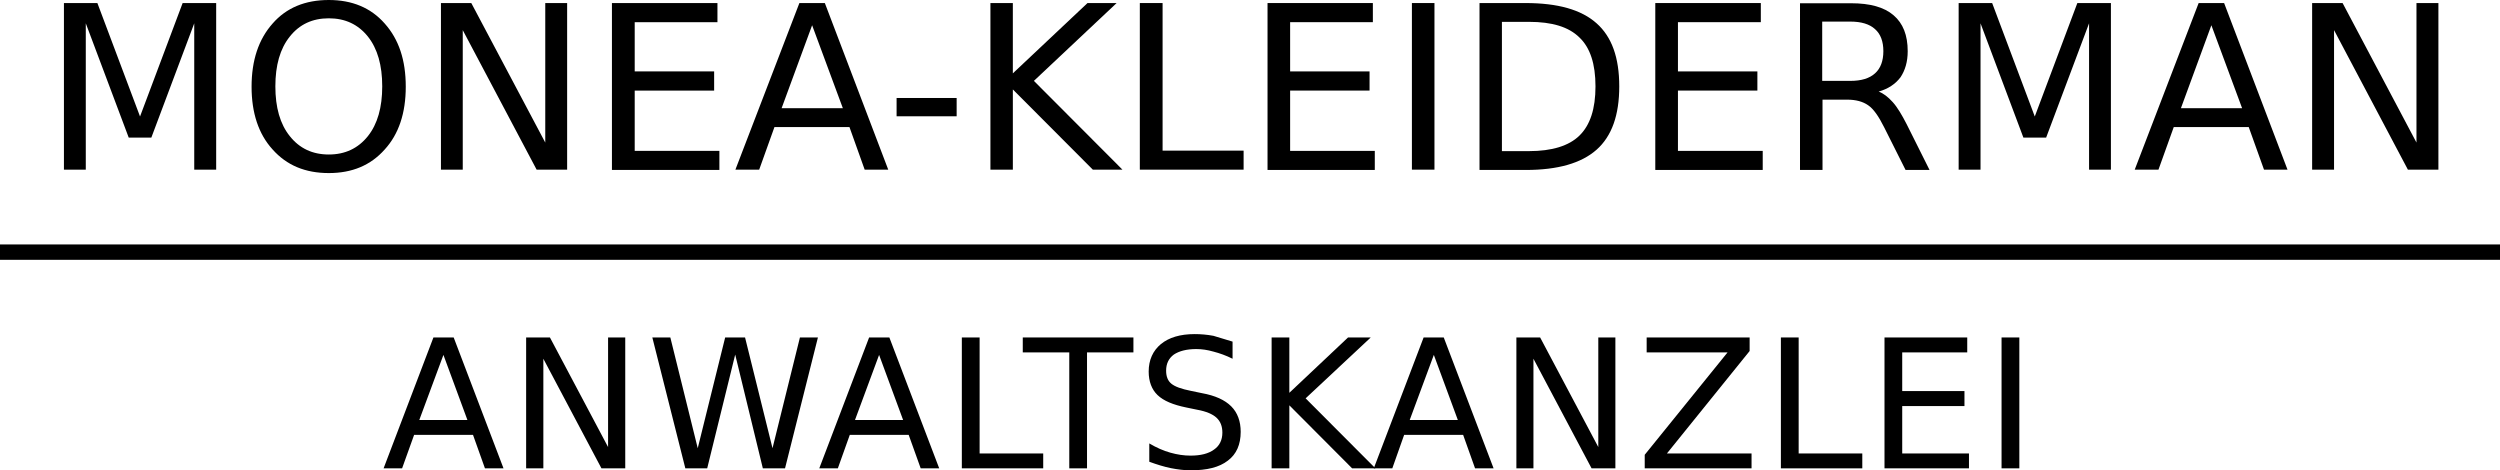<?xml version="1.0" encoding="utf-8"?>
<!-- Generator: Adobe Illustrator 12.0.0, SVG Export Plug-In . SVG Version: 6.00 Build 51448)  -->
<!DOCTYPE svg PUBLIC "-//W3C//DTD SVG 1.1//EN" "http://www.w3.org/Graphics/SVG/1.1/DTD/svg11.dtd">
<svg  version="1.1" id="Ebene_1" xmlns="http://www.w3.org/2000/svg" xmlns:xlink="http://www.w3.org/1999/xlink" width="325.296" height="61.196"
	 viewBox="0 0 325.296 61.196" style="overflow:visible;enable-background:new 0 0 325.296 61.196;" xml:space="preserve">
<g>
	<path d="M8.319,0.397h4.352l5.55,14.762l5.544-14.762h4.364v21.678h-2.854V3.033l-5.583,14.87h-2.944l-5.586-14.87v19.042H8.319
		V0.397z"/>
	<path d="M42.785,0c3.024,0,5.467,1.005,7.271,3.06c1.841,2.063,2.741,4.753,2.741,8.223c0,3.416-0.9,6.156-2.741,8.17
		c-1.833,2.065-4.248,3.067-7.271,3.067c-3.058,0-5.472-1.002-7.312-3.067c-1.835-2.014-2.738-4.755-2.738-8.17
		c0-3.42,0.903-6.161,2.738-8.223C37.264,1.005,39.727,0,42.785,0z M42.785,2.382c-2.129,0-3.815,0.786-5.074,2.372
		c-1.273,1.587-1.881,3.741-1.881,6.486c0,2.729,0.608,4.898,1.881,6.478c1.259,1.587,2.944,2.386,5.074,2.386
		c2.12,0,3.81-0.799,5.082-2.386c1.259-1.579,1.868-3.749,1.868-6.478c0-2.745-0.609-4.899-1.868-6.486
		C46.594,3.168,44.905,2.382,42.785,2.382z"/>
	<path d="M57.376,0.397h3.948l9.625,18.154V0.397h2.846v21.678h-3.97L60.213,3.921v18.154h-2.837V0.397z"/>
	<path d="M79.624,0.397h13.729v2.488H82.587v6.408h10.336v2.492H82.587v7.849h11.019v2.48H79.624V0.397z"/>
	<path d="M104.015,0.397h3.312l8.25,21.678h-3.066l-1.979-5.537h-9.763l-1.985,5.537h-3.095L104.015,0.397z M105.672,3.284
		l-3.97,10.793h7.968L105.672,3.284z"/>
	<path d="M116.663,12.75h7.814v2.381h-7.814V12.75z"/>
	<path d="M128.871,0.397h2.918v9.149l9.715-9.149h3.79l-10.766,10.127l11.521,11.551h-3.853l-10.406-10.436v10.436h-2.918V0.397z"/>
	<path d="M148.356,0.397h2.918V19.6h10.542v2.476h-13.504V0.397H148.356z"/>
	<path d="M164.929,0.397h13.705v2.488h-10.765v6.408h10.335v2.492h-10.335v7.849h11.016v2.48h-13.956V0.397z"/>
	<path d="M183.715,0.397h2.935v21.678h-2.935V0.397z"/>
	<path d="M192.477,0.397h6.013c4.208,0,7.268,0.859,9.255,2.636c1.982,1.76,2.95,4.46,2.95,8.208c0,3.737-0.968,6.478-2.95,8.238
		c-1.987,1.762-5.047,2.636-9.22,2.636h-6.013V0.397H192.477z M195.427,2.81v16.854h3.524c2.992,0,5.195-0.687,6.554-2.013
		c1.406-1.365,2.097-3.497,2.097-6.411c0-2.923-0.69-5.042-2.097-6.371c-1.4-1.377-3.562-2.026-6.554-2.026h-3.524V2.81z"/>
	<path d="M215.385,0.397h13.73v2.488h-10.784v6.408h10.337v2.492h-10.337v7.849h11.031v2.48h-13.978V0.397z"/>
	<path d="M244.45,11.917c0.609,0.226,1.229,0.699,1.834,1.376c0.608,0.676,1.186,1.658,1.811,2.874l2.974,5.948h-3.12l-2.785-5.55
		c-0.713-1.433-1.397-2.411-2.091-2.874c-0.685-0.476-1.586-0.725-2.727-0.725h-3.203v9.148h-2.929V0.423h6.638
		c2.475,0,4.312,0.507,5.532,1.561c1.234,1.049,1.843,2.595,1.843,4.677c0,1.377-0.333,2.486-0.934,3.391
		C246.609,10.954,245.679,11.562,244.45,11.917z M237.102,2.81v7.714h3.675c1.41,0,2.485-0.327,3.196-0.979
		c0.729-0.647,1.087-1.627,1.087-2.885c0-1.259-0.357-2.237-1.087-2.873c-0.711-0.651-1.786-0.978-3.196-0.978H237.102L237.102,2.81
		z"/>
	<path d="M254.857,0.397h4.359l5.546,14.762l5.539-14.762h4.367v21.678h-2.842V3.033l-5.585,14.87h-2.961l-5.577-14.87v19.042
		h-2.847V0.397z"/>
	<path d="M286.085,0.397h3.313l8.249,21.678h-3.058l-1.987-5.537h-9.759l-1.987,5.537h-3.09L286.085,0.397z M287.74,3.284
		l-3.962,10.793h7.96L287.74,3.284z"/>
	<path d="M300.851,0.397h3.963l9.613,18.154V0.397h2.854v21.678h-3.97l-9.609-18.154v18.154h-2.851V0.397z"/>
</g>
<g>
	<path d="M56.397,43.91h2.635l6.484,17.03h-2.415l-1.554-4.354h-7.664l-1.564,4.354h-2.407L56.397,43.91z M57.698,46.179
		l-3.142,8.474h6.265L57.698,46.179z"/>
	<path d="M68.459,43.91h3.097l7.566,14.262V43.91h2.234v17.03h-3.096L70.7,46.68V60.94h-2.24V43.91z"/>
	<path d="M84.88,43.91h2.343l3.565,14.411l3.569-14.411h2.588l3.572,14.411l3.567-14.411h2.342l-4.28,17.03H99.26l-3.597-14.805
		L92.019,60.94h-2.844L84.88,43.91z"/>
	<path d="M113.088,43.91h2.634l6.486,17.03h-2.409l-1.562-4.354h-7.665l-1.554,4.354h-2.416L113.088,43.91z M114.387,46.179
		l-3.138,8.474h6.264L114.387,46.179z"/>
	<path d="M125.152,43.91h2.314v15.094h8.275v1.937h-10.589V43.91z"/>
	<path d="M133.081,43.91h14.398v1.944h-6.038V60.94h-2.308V45.854h-6.052V43.91z"/>
	<path d="M160.379,44.449v2.23c-0.86-0.429-1.688-0.722-2.49-0.929c-0.786-0.224-1.51-0.331-2.229-0.331
		c-1.26,0-2.225,0.254-2.923,0.716c-0.676,0.5-1.003,1.201-1.003,2.088c0,0.771,0.221,1.328,0.681,1.703
		c0.478,0.392,1.304,0.685,2.56,0.936l1.406,0.292c1.734,0.312,2.993,0.889,3.824,1.718c0.824,0.828,1.232,1.952,1.232,3.316
		c0,1.655-0.555,2.915-1.665,3.744c-1.127,0.877-2.733,1.264-4.865,1.264c-0.79,0-1.664-0.108-2.553-0.282
		c-0.903-0.185-1.831-0.475-2.81-0.832v-2.384c0.93,0.55,1.834,0.947,2.738,1.202c0.904,0.254,1.763,0.384,2.624,0.384
		c1.33,0,2.331-0.253,3.061-0.786c0.725-0.499,1.086-1.256,1.086-2.205c0-0.833-0.253-1.469-0.759-1.938
		c-0.503-0.473-1.363-0.832-2.517-1.041l-1.412-0.292c-1.725-0.354-2.957-0.861-3.747-1.617c-0.755-0.724-1.154-1.771-1.154-3.058
		c0-1.514,0.555-2.715,1.587-3.574c1.05-0.862,2.517-1.302,4.398-1.302c0.786,0,1.616,0.07,2.44,0.224
		C158.643,43.949,159.519,44.164,160.379,44.449z"/>
	<path d="M165.461,43.91h2.306v7.202l7.638-7.202h2.953l-8.473,7.922l9.081,9.108h-3.03l-8.169-8.199v8.199h-2.306V43.91z"/>
	<path d="M185.239,43.91h2.619l6.486,17.03h-2.411l-1.552-4.354h-7.677l-1.54,4.354h-2.411L185.239,43.91z M186.569,46.179
		l-3.141,8.474h6.265L186.569,46.179z"/>
	<path d="M197.31,43.91h3.09l7.568,14.262V43.91h2.223v17.03h-3.098l-7.564-14.261V60.94h-2.219V43.91z"/>
	<path d="M214.261,43.91h13.398v1.764l-10.762,13.33h11.012v1.937h-13.9v-1.765l10.777-13.321h-10.525V43.91z"/>
	<path d="M231.726,43.91h2.312v15.094h8.281v1.937h-10.593V43.91z"/>
	<path d="M245.207,43.91h10.767v1.944h-8.46v5.034h8.099v1.948h-8.099v6.167h8.686v1.937h-10.992V43.91z"/>
	<path d="M260.439,43.91h2.314v17.03h-2.314V43.91z"/>
</g>
<rect y="31.807" width="325.296" height="2"/>
</svg>
